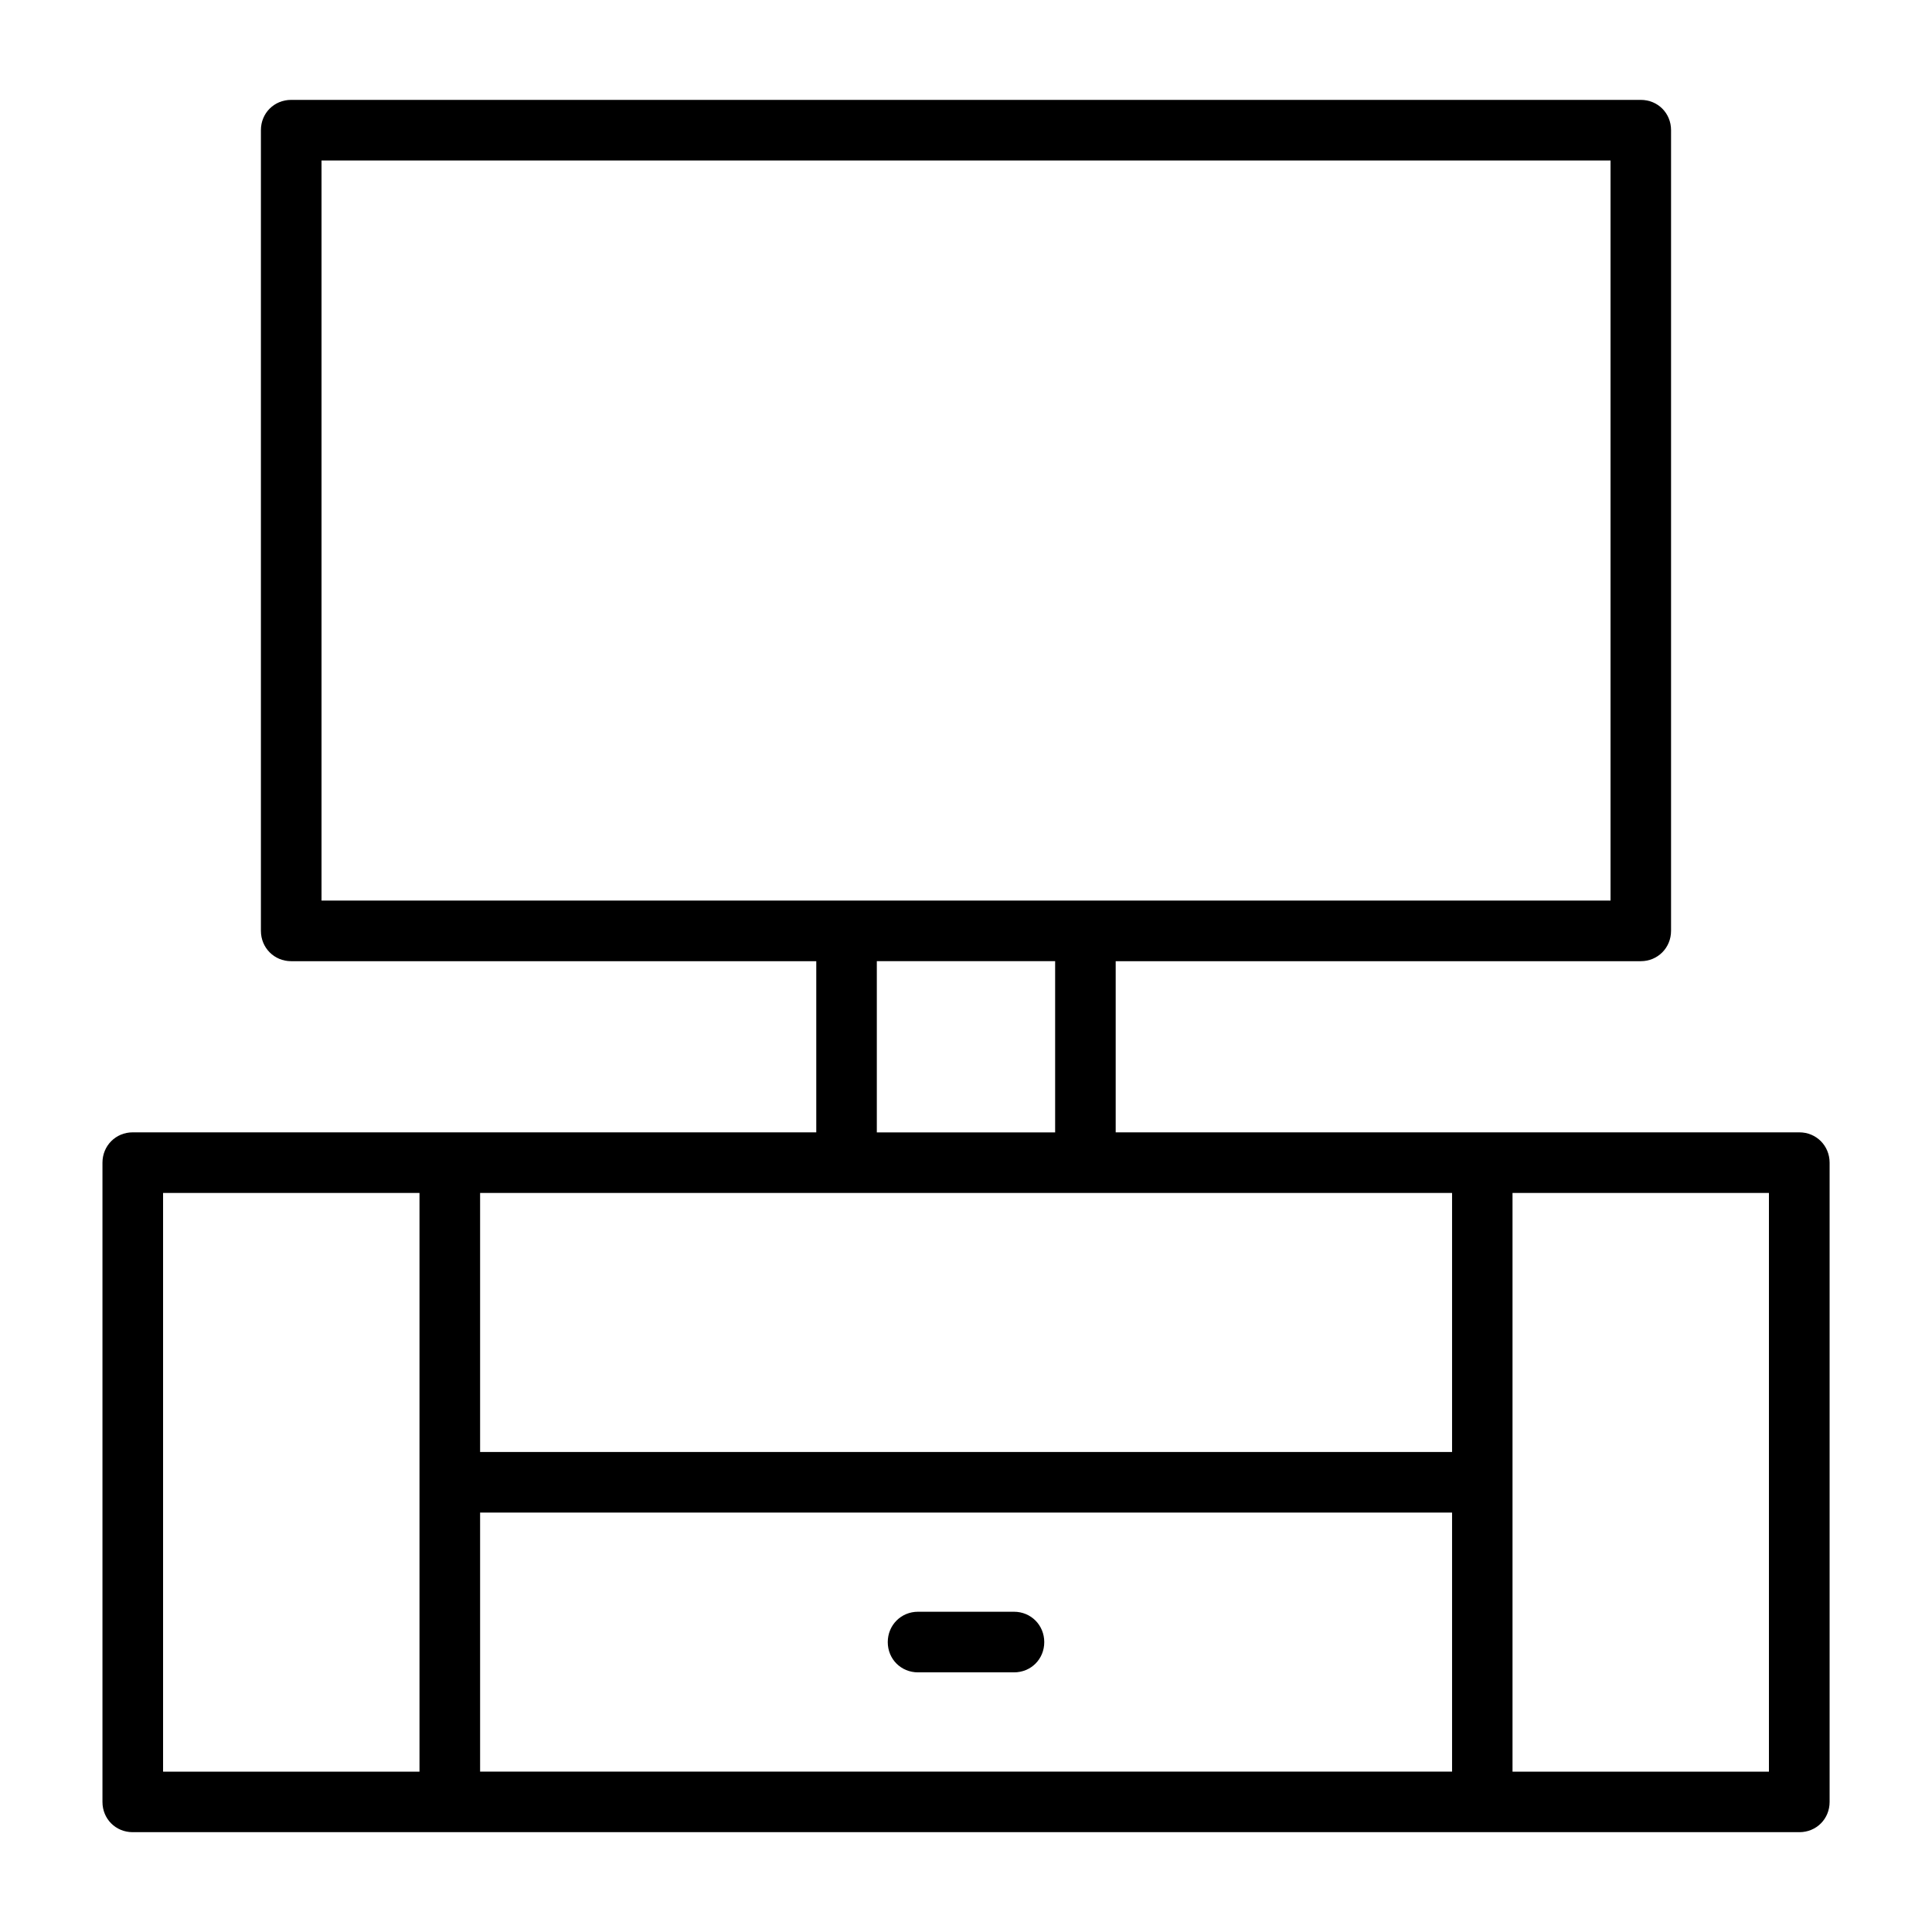 <?xml version="1.0" encoding="UTF-8"?>
<!-- The Best Svg Icon site in the world: iconSvg.co, Visit us! https://iconsvg.co -->
<svg fill="#000000" width="800px" height="800px" version="1.1" viewBox="144 144 512 512" xmlns="http://www.w3.org/2000/svg">
 <path d="m221.16 170.47c-4.504 0-8.016 3.512-8.016 8.016v212.19c0 4.504 3.527 8.047 8.016 8.047h139.16v45.359h-181.15c-4.488 0-8.016 3.543-8.016 8.047v169.4c0 4.504 3.512 8.016 8.016 8.016h441.68c4.504 0 8.016-3.512 8.016-8.016v-169.4c0-4.504-3.527-8.047-8.016-8.047h-181.18v-45.359h139.16c4.488 0 8.016-3.543 8.016-8.047v-212.19c0-4.504-3.512-8.016-8.016-8.016zm8.047 16.062h341.6v196.13h-341.6zm147.16 212.19h47.254v45.371h-47.254zm-189.15 61.422h67.953v153.37h-67.953zm84.016 0h257.58v68.652h-257.58zm273.6 0h67.953v153.37h-67.953zm-273.6 84.699h257.58v68.652h-257.58zm116.05 26.285c-4.488 0-8.016 3.543-8.016 8.047 0 4.504 3.512 8.016 8.016 8.016h25.441c4.504 0 8.016-3.512 8.016-8.016 0-4.504-3.527-8.047-8.016-8.047z"/>
</svg>